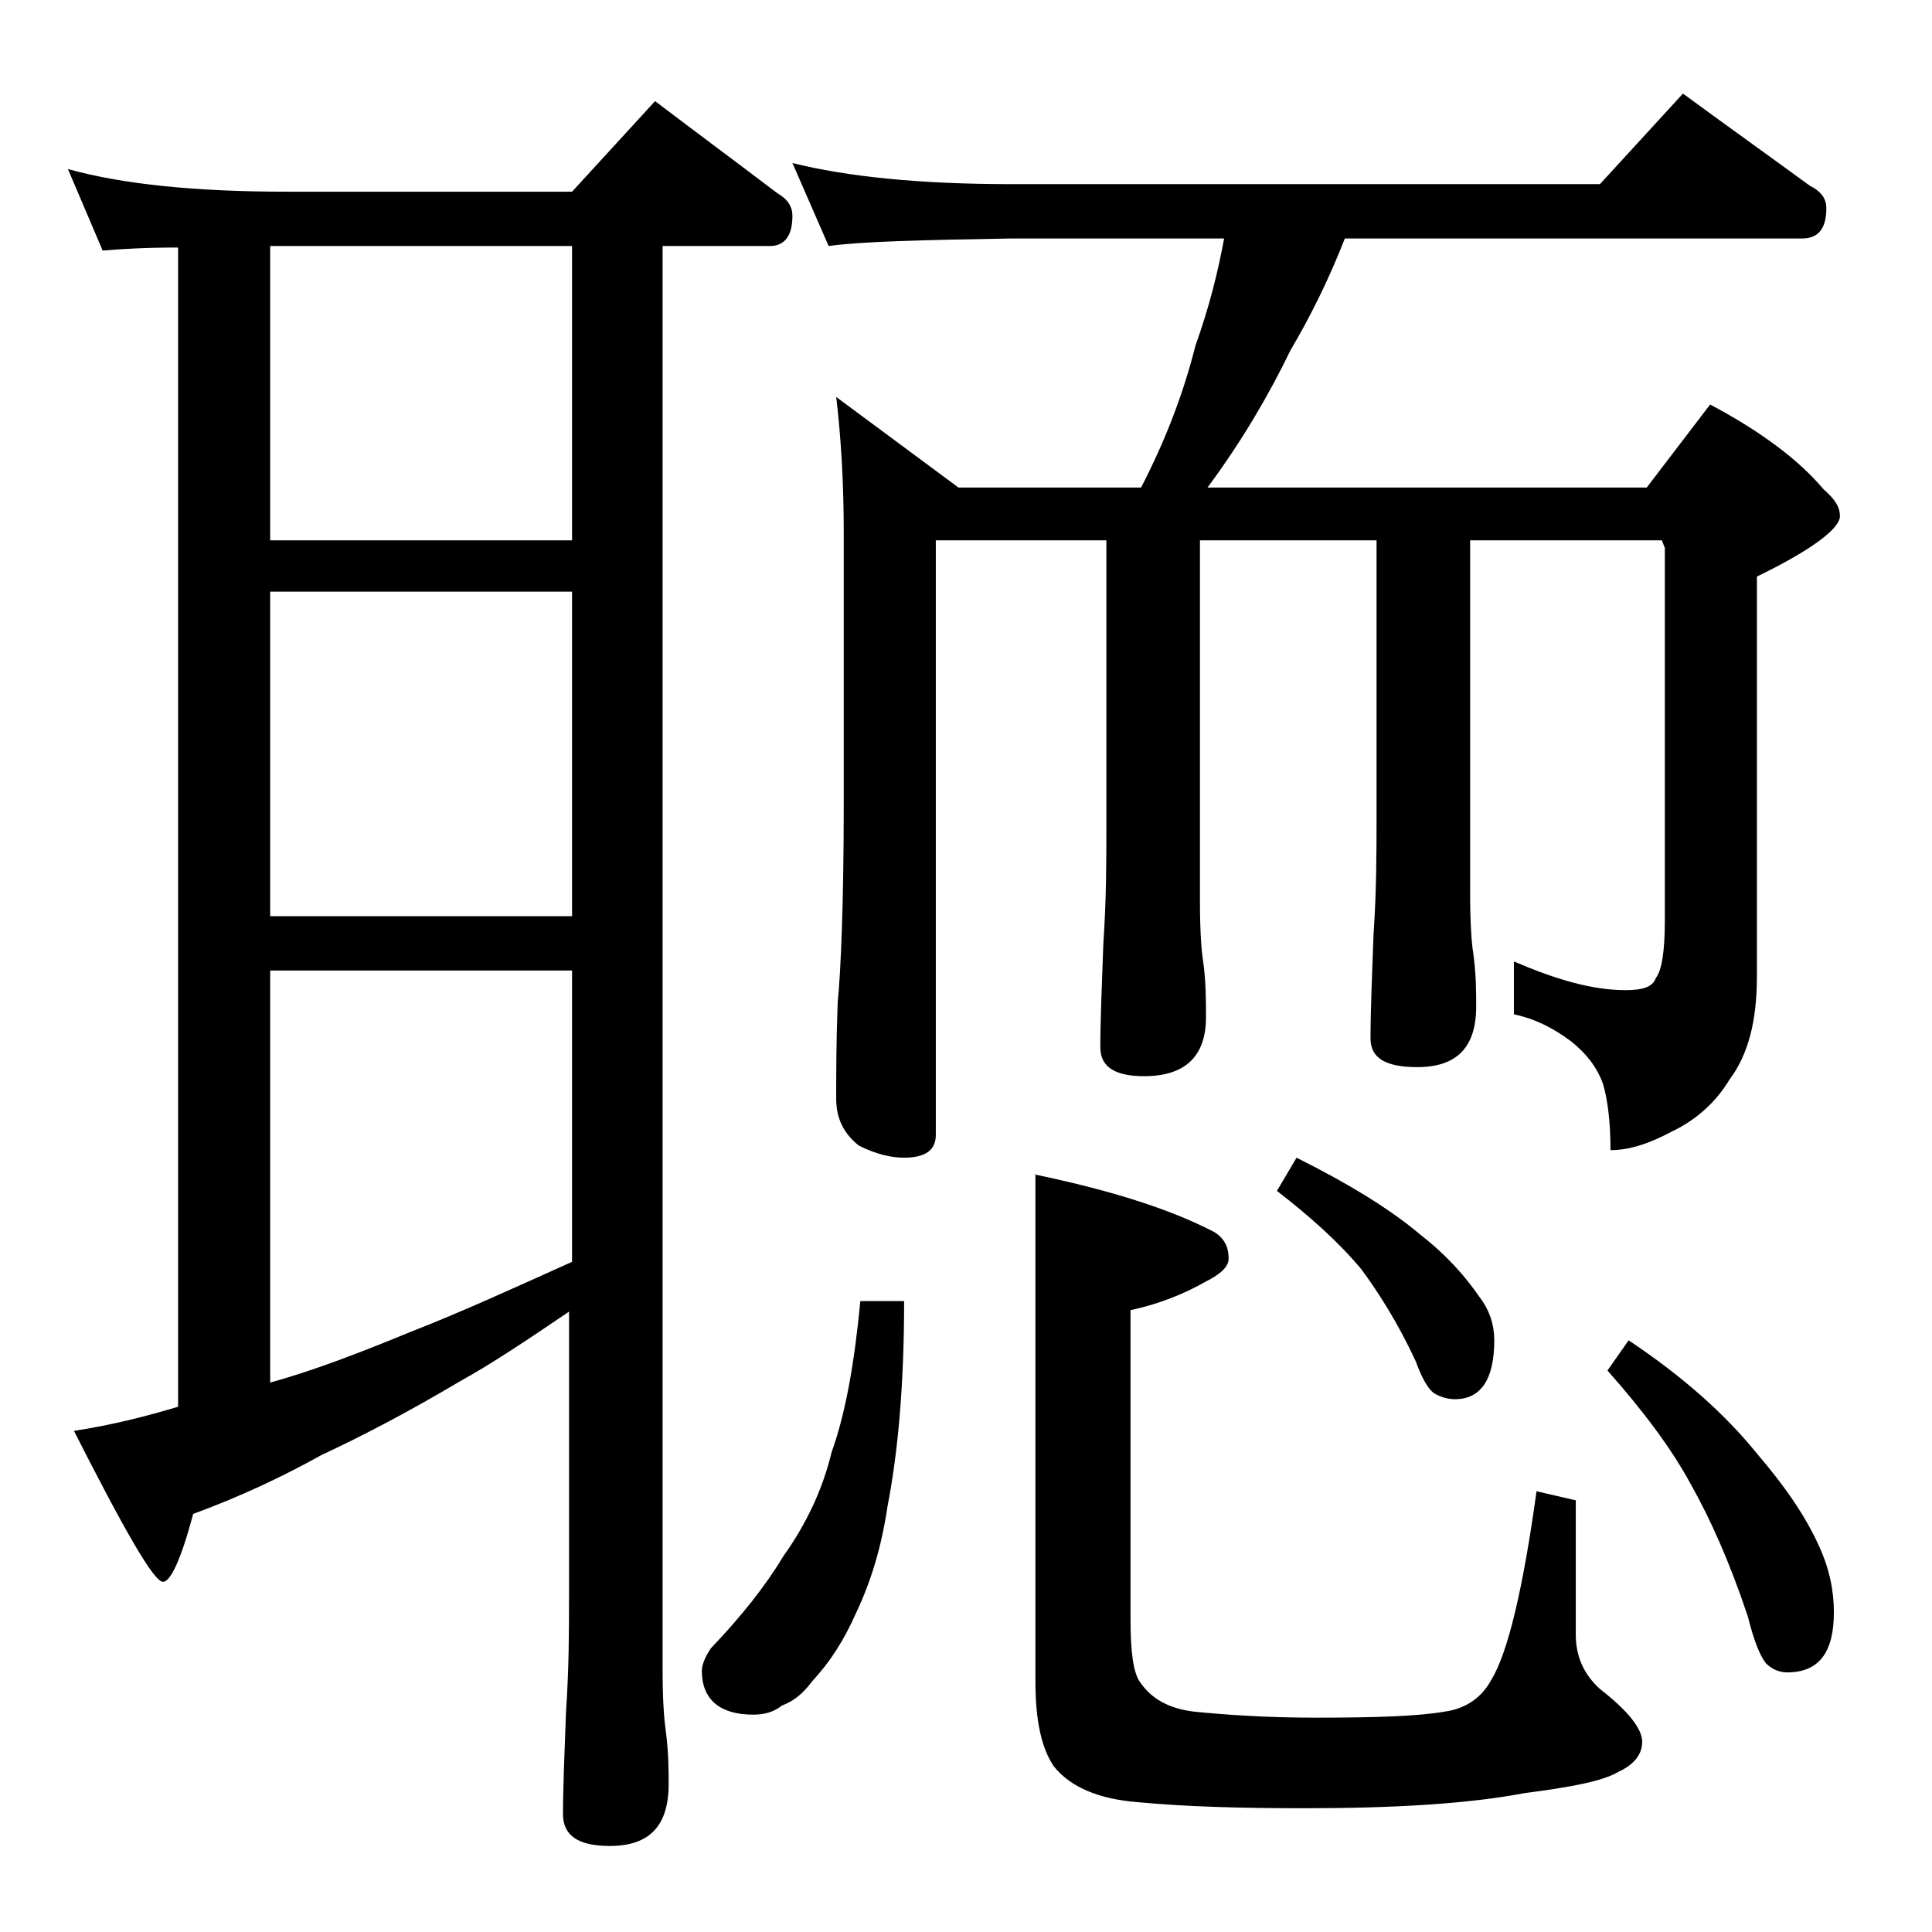 <?xml version="1.0" encoding="utf-8"?>
<!-- Generator: Adobe Illustrator 18.0.0, SVG Export Plug-In . SVG Version: 6.00 Build 0)  -->
<!DOCTYPE svg PUBLIC "-//W3C//DTD SVG 1.1//EN" "http://www.w3.org/Graphics/SVG/1.1/DTD/svg11.dtd">
<svg version="1.1" id="Layer_1" xmlns="http://www.w3.org/2000/svg" xmlns:xlink="http://www.w3.org/1999/xlink" x="0px" y="0px"
	 viewBox="0 0 128 128" enable-background="new 0 0 128 128" xml:space="preserve">
<path d="M4.5,11.2c3.6,1,8.4,1.5,14.5,1.5h18.9l5.5-6c2.9,2.2,5.6,4.2,8.1,6.1c0.7,0.4,1,0.9,1,1.5c0,1.3-0.5,2-1.5,2h-7.1v94.5
	c0,1.8,0.1,3.1,0.2,3.8c0.2,1.5,0.2,2.7,0.2,3.6c0,2.8-1.3,4.1-3.9,4.1c-2.1,0-3.1-0.7-3.1-2.1c0-1.8,0.1-4,0.2-6.8
	c0.2-2.9,0.2-5.5,0.2-7.6V86.9c-2.8,1.9-5.2,3.5-7.2,4.6c-3.2,1.9-6.2,3.5-9.2,4.9c-2.7,1.5-5.5,2.8-8.5,3.9c-0.8,3-1.5,4.5-2,4.5
	c-0.6,0-2.5-3.3-5.9-10c2.6-0.4,4.9-1,6.9-1.6V16.4c-2.2,0-3.8,0.1-5,0.2L4.5,11.2z M17.9,35.8h20V16.3h-20V35.8z M17.9,60.7h20
	V39.2h-20V60.7z M17.9,91.6c2.9-0.8,6-2,9.4-3.4c3.1-1.2,6.6-2.8,10.6-4.6V64.3h-20V91.6z M57,86.2h2.9c0,5.5-0.4,10-1.1,13.6
	c-0.4,2.7-1.1,5-2.1,7.1c-0.8,1.8-1.7,3.2-2.9,4.5c-0.6,0.8-1.2,1.3-2,1.6c-0.5,0.4-1.1,0.6-1.9,0.6c-2.2,0-3.4-1-3.4-2.9
	c0-0.4,0.2-0.9,0.6-1.5c2-2.1,3.6-4.1,4.8-6.1c1.5-2.1,2.6-4.4,3.2-6.9C56,93.7,56.6,90.4,57,86.2z M52.5,10.8
	c3.6,0.9,8.4,1.4,14.5,1.4h39l5.5-6c3,2.2,5.8,4.2,8.4,6.1c0.8,0.4,1.1,0.9,1.1,1.5c0,1.3-0.5,2-1.6,2H89.1
	c-1.1,2.8-2.3,5.2-3.6,7.4c-1.4,2.9-3.2,6-5.5,9.1h29.1l4.2-5.5c3.4,1.8,5.9,3.7,7.5,5.6c0.8,0.7,1.1,1.2,1.1,1.8
	c0,0.8-1.8,2.2-5.5,4v26.5c0,3-0.6,5.2-1.8,6.8c-0.9,1.5-2.2,2.7-3.9,3.5c-1.5,0.8-2.8,1.2-4,1.2c0-1.9-0.2-3.4-0.5-4.4
	c-0.4-1.1-1.1-2-2.1-2.8c-1.2-0.9-2.4-1.5-3.8-1.8v-3.5c2.8,1.2,5.2,1.9,7.4,1.9c1.1,0,1.8-0.2,2-0.8c0.4-0.5,0.6-1.8,0.6-3.8V36.3
	l-0.2-0.5H97.4v23.4c0,2,0.1,3.3,0.2,3.9c0.2,1.4,0.2,2.6,0.2,3.6c0,2.7-1.3,4-3.9,4c-2.1,0-3.1-0.6-3.1-1.9c0-1.8,0.1-4.1,0.2-6.9
	c0.2-2.9,0.2-5.5,0.2-7.8V35.8H79.5v23.9c0,2,0.1,3.3,0.2,3.9c0.2,1.4,0.2,2.7,0.2,3.8c0,2.6-1.4,3.9-4.1,3.9
	c-1.9,0-2.9-0.6-2.9-1.9c0-1.8,0.1-4.1,0.2-6.9c0.2-2.9,0.2-5.5,0.2-7.8V35.8H62v39.4c0,1-0.7,1.5-2.1,1.5c-0.8,0-1.8-0.2-3-0.8
	c-1-0.8-1.5-1.8-1.5-3.1c0-1.7,0-3.8,0.1-6.4c0.2-2,0.4-6.4,0.4-13.1v-18c0-3.5-0.2-6.5-0.5-9l8.1,6h12.1c1.6-3.1,2.8-6.2,3.6-9.4
	c0.9-2.5,1.5-4.9,1.9-7.1H67c-5.9,0.1-10,0.2-12.1,0.5L52.5,10.8z M68.5,77.8c4.8,1,8.8,2.2,11.9,3.8c0.7,0.4,1,1,1,1.8
	c0,0.5-0.5,1-1.5,1.5c-1.4,0.8-3.1,1.5-5,1.9v20.5c0,2.2,0.2,3.5,0.6,4.1c0.8,1.2,2,1.8,3.6,2c2,0.2,4.7,0.4,8.1,0.4
	c4,0,6.8-0.1,8.5-0.4c1.5-0.2,2.5-1,3.1-2.1c1.1-1.8,2.1-6,3-12.5l2.6,0.6v8.9c0,1.4,0.5,2.6,1.6,3.6c1.8,1.4,2.8,2.6,2.8,3.5
	c0,0.8-0.5,1.5-1.6,2c-1,0.6-3.1,1-6.2,1.4c-3.7,0.7-8.5,1-14.6,1c-4.2,0-7.8-0.1-11-0.4c-2.6-0.2-4.5-1-5.6-2.4
	c-0.8-1.2-1.2-3-1.2-5.6V77.8z M85.9,76.7c3.4,1.7,6.2,3.4,8.2,5.1c1.8,1.4,3,2.8,3.9,4.1c0.7,0.9,1,1.9,1,2.9
	c0,2.6-0.9,3.9-2.6,3.9c-0.4,0-0.9-0.1-1.4-0.4c-0.4-0.3-0.8-1-1.2-2.1c-1.2-2.6-2.5-4.6-3.6-6.1c-1.5-1.8-3.4-3.5-5.6-5.2
	L85.9,76.7z M107.9,88.8c3.6,2.4,6.4,4.9,8.5,7.5c1.8,2.1,3.2,4.1,4.1,6.1c0.7,1.5,1,3,1,4.4c0,2.7-1,4-3.1,4c-0.5,0-1-0.2-1.4-0.6
	c-0.4-0.5-0.8-1.5-1.2-3.1c-1.2-3.6-2.5-6.5-3.8-8.8c-1.3-2.4-3.2-4.9-5.5-7.5L107.9,88.8z"/>
</svg>
